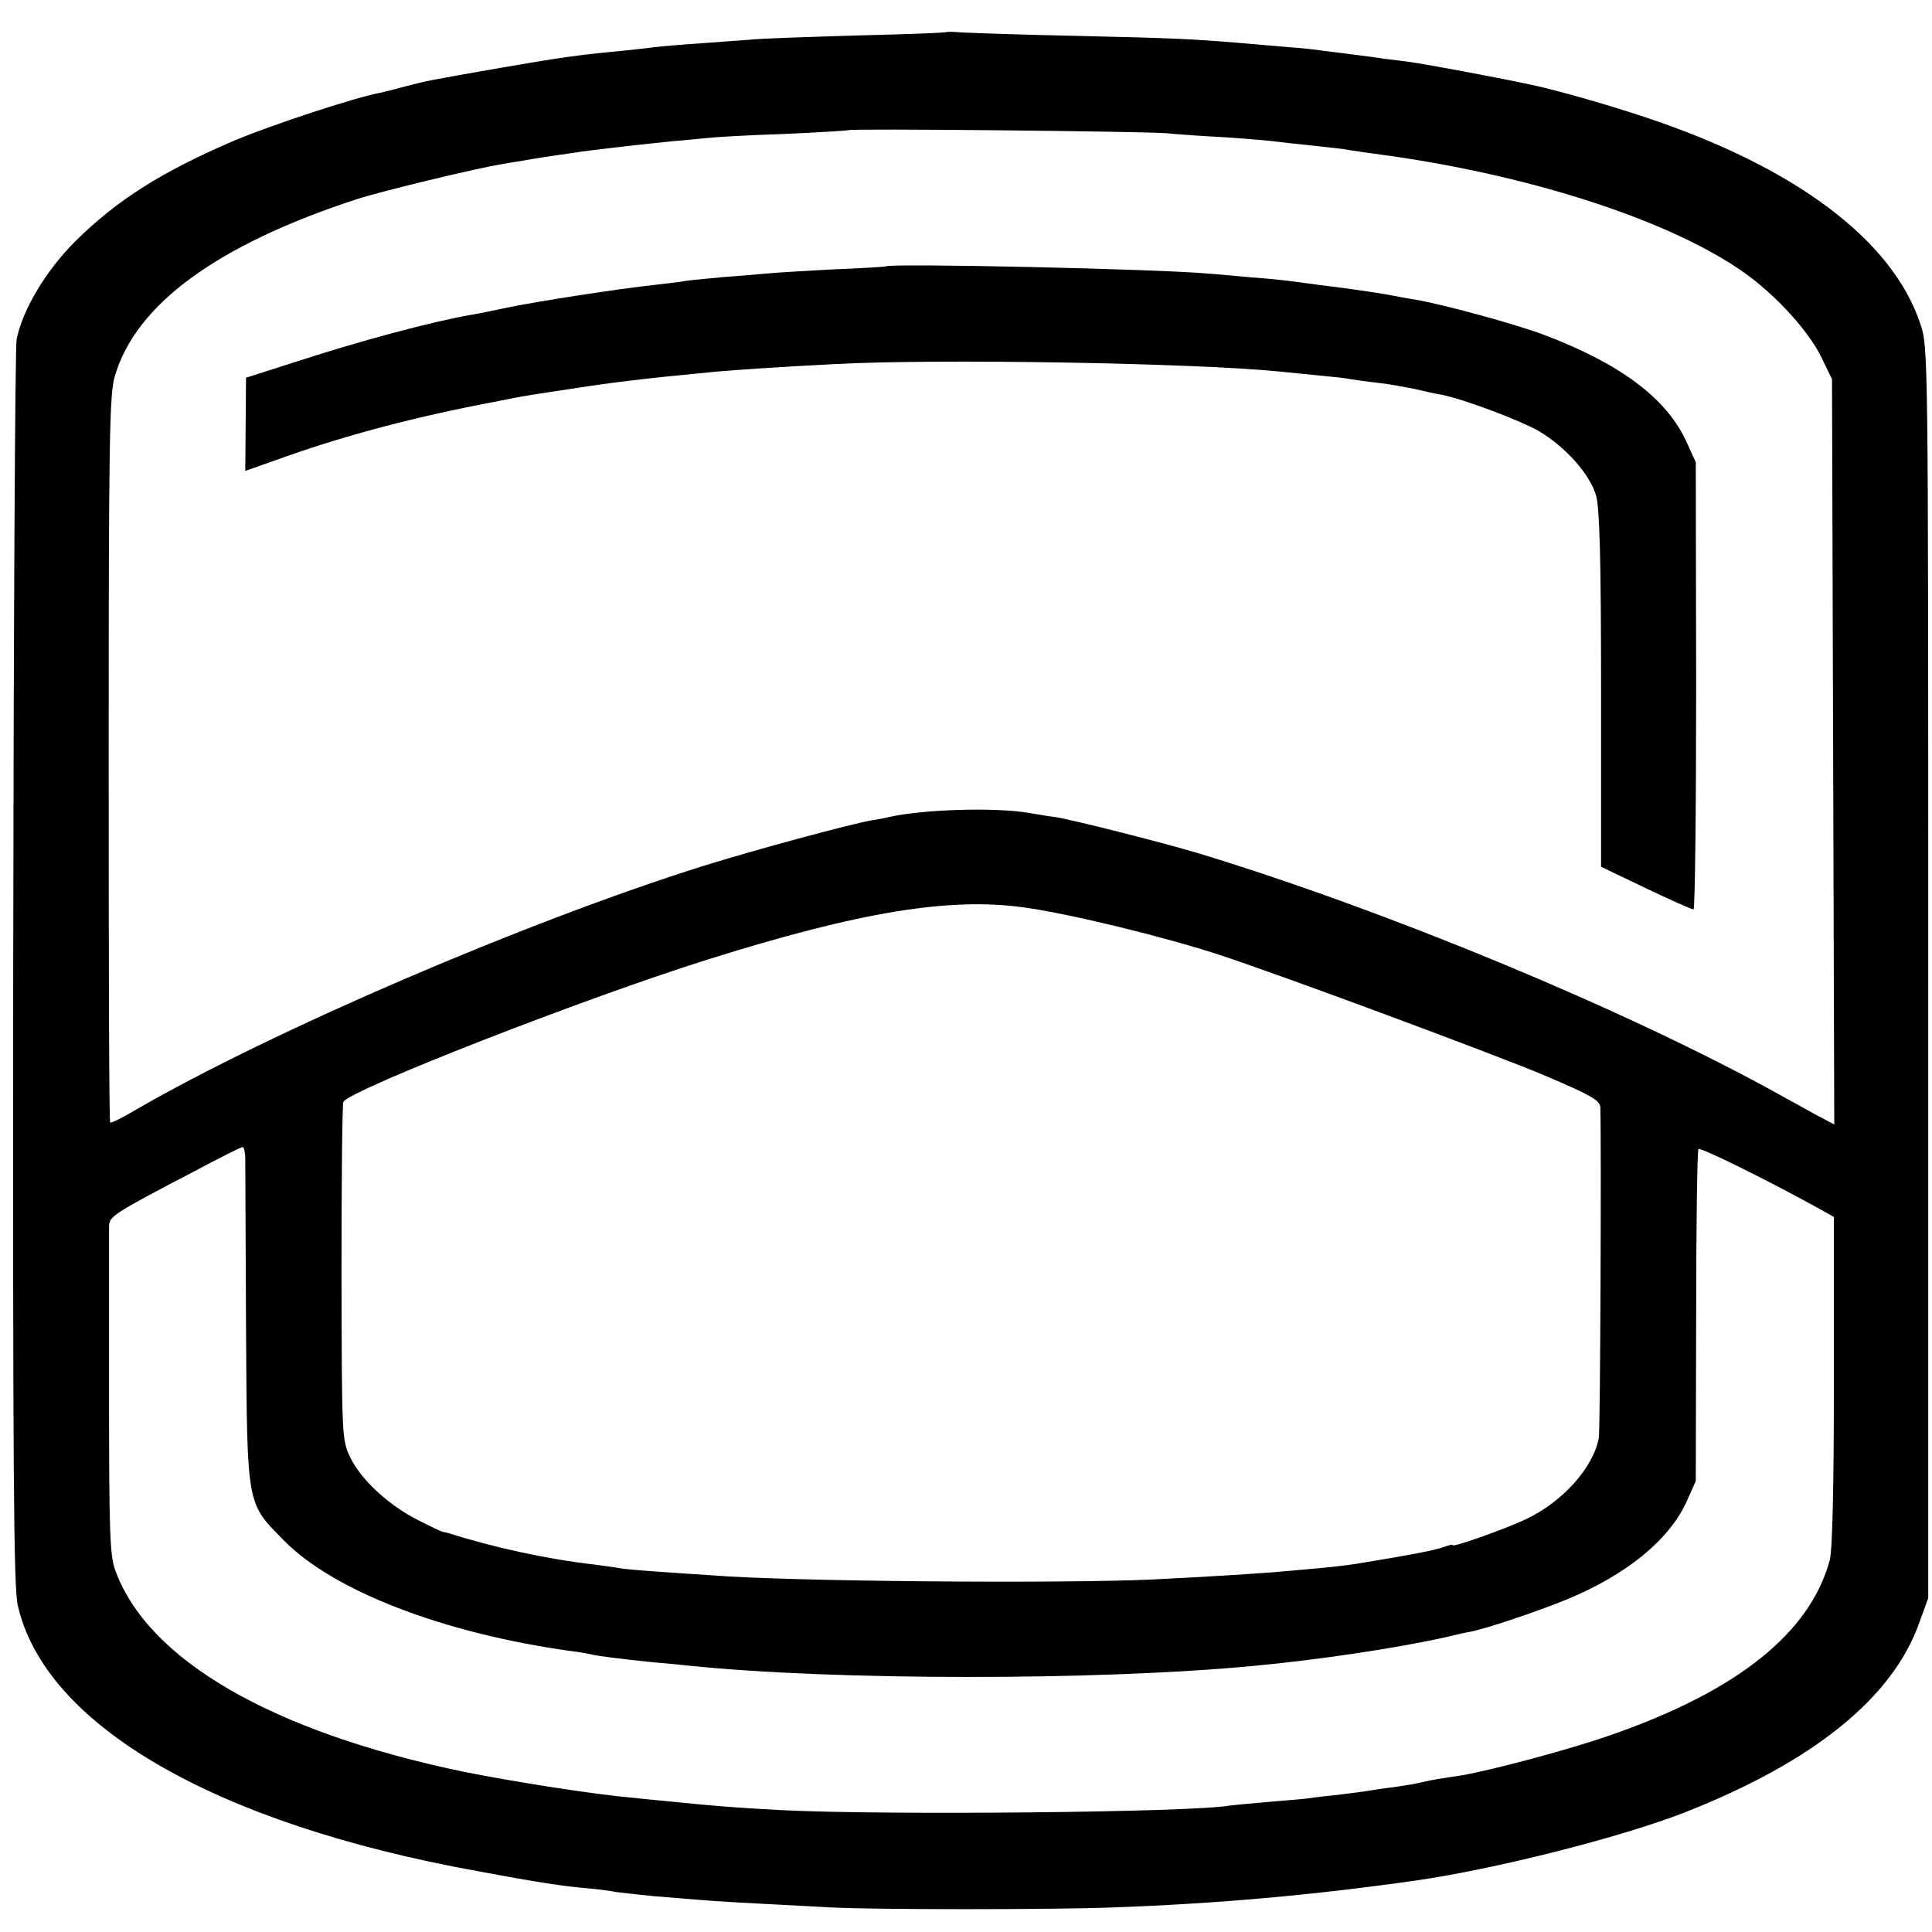 <?xml version="1.0" standalone="no"?>
<!DOCTYPE svg PUBLIC "-//W3C//DTD SVG 20010904//EN"
 "http://www.w3.org/TR/2001/REC-SVG-20010904/DTD/svg10.dtd">
<svg version="1.0" xmlns="http://www.w3.org/2000/svg"
 width="512pt" height="512pt" viewBox="0 0 512 512"
 preserveAspectRatio="xMidYMid meet">
<g transform="translate(0,512) scale(0.1,-0.1)"
fill="#000000" stroke="none">
<path d="M2508 5035 c-2 -2 -109 -6 -238 -9 -129 -4 -255 -8 -280 -11 -25 -2
-85 -6 -135 -10 -49 -3 -103 -8 -120 -10 -16 -2 -57 -7 -90 -10 -115 -11 -151
-16 -320 -45 -194 -34 -194 -34 -255 -50 -25 -7 -53 -14 -63 -16 -66 -12 -293
-87 -387 -127 -191 -82 -309 -156 -421 -267 -78 -78 -140 -182 -155 -260 -4
-19 -8 -768 -9 -1665 -1 -1322 1 -1641 12 -1689 72 -318 522 -579 1220 -705
161 -30 226 -40 298 -46 23 -2 53 -6 67 -9 15 -2 60 -7 100 -11 40 -3 96 -8
123 -10 46 -4 118 -8 350 -20 115 -6 582 -6 743 0 278 10 534 33 801 71 212
30 547 115 716 181 341 134 551 304 621 502 l24 66 0 1658 c0 1647 0 1658 -21
1719 -74 222 -331 415 -728 547 -101 34 -236 72 -301 86 -109 23 -277 54 -325
61 -16 2 -46 6 -65 8 -19 3 -55 8 -80 11 -25 3 -61 8 -80 10 -19 3 -62 8 -95
10 -33 3 -90 8 -127 11 -133 11 -177 13 -438 19 -146 3 -282 8 -302 9 -21 2
-39 2 -40 1z m582 -268 c30 -3 102 -8 160 -11 58 -4 116 -9 130 -11 14 -2 54
-6 90 -10 36 -4 76 -8 90 -10 14 -3 72 -11 130 -19 387 -56 744 -175 933 -309
85 -61 169 -153 204 -224 l28 -58 3 -988 3 -987 -51 27 c-28 16 -75 41 -103
57 -401 221 -1029 482 -1532 635 -97 29 -338 90 -380 96 -11 1 -42 6 -70 11
-91 15 -278 9 -368 -11 -12 -3 -33 -7 -47 -9 -58 -10 -316 -80 -450 -122 -469
-148 -1139 -436 -1500 -645 -35 -21 -66 -36 -68 -34 -3 2 -4 436 -4 964 0 838
2 966 16 1013 55 191 271 349 641 470 68 22 317 82 385 93 25 4 52 9 60 10 15
3 86 14 130 20 23 4 74 10 160 20 19 2 67 7 105 11 39 3 83 8 98 9 16 2 103 7
195 10 92 4 169 9 170 10 5 5 773 -3 842 -8z m-375 -2052 c118 -16 372 -78
515 -125 157 -51 744 -269 868 -322 117 -50 142 -64 143 -82 3 -85 0 -856 -4
-877 -15 -79 -96 -169 -193 -215 -57 -27 -194 -75 -194 -69 0 3 -11 0 -25 -5
-20 -8 -88 -21 -235 -45 -14 -2 -52 -7 -85 -10 -33 -3 -78 -7 -100 -9 -52 -5
-210 -15 -355 -22 -249 -11 -962 -5 -1160 11 -36 2 -102 7 -147 10 -45 3 -90
7 -100 9 -10 2 -46 7 -78 11 -112 13 -257 44 -373 81 -7 2 -14 4 -17 4 -3 0
-33 14 -66 31 -78 39 -152 107 -181 167 -22 47 -22 51 -23 490 0 244 2 447 5
452 20 33 640 275 965 377 404 127 643 166 840 138z m-2065 -667 c0 -18 1
-220 2 -448 3 -477 1 -461 100 -562 130 -133 421 -246 758 -293 25 -3 52 -8
60 -10 16 -4 82 -12 159 -20 25 -2 67 -6 95 -9 384 -40 1086 -40 1496 -1 173
16 386 48 510 76 25 6 55 13 68 15 41 8 178 54 251 84 159 65 272 157 319 257
l26 58 1 437 c0 240 3 439 6 443 6 5 184 -83 316 -156 l43 -24 0 -435 c0 -283
-4 -449 -11 -475 -53 -193 -244 -346 -580 -463 -105 -37 -314 -93 -396 -107
-18 -3 -48 -7 -65 -10 -18 -3 -40 -8 -48 -10 -8 -2 -37 -7 -65 -11 -27 -3 -59
-8 -70 -10 -11 -2 -45 -6 -75 -10 -30 -3 -65 -7 -76 -9 -12 -2 -61 -6 -110
-10 -49 -4 -97 -9 -106 -10 -96 -18 -915 -26 -1188 -12 -128 7 -166 10 -285
22 -27 3 -77 7 -110 11 -105 9 -324 44 -448 69 -508 106 -837 297 -922 535
-14 38 -16 106 -16 465 0 231 0 431 0 445 1 27 10 33 226 146 66 35 123 64
128 64 4 0 7 -15 7 -32z"/>
<path d="M2347 4414 c-1 -1 -65 -5 -142 -8 -77 -4 -156 -9 -175 -11 -19 -2
-69 -6 -110 -9 -41 -4 -86 -8 -100 -10 -14 -3 -52 -7 -85 -11 -95 -10 -313
-44 -390 -60 -38 -8 -81 -17 -95 -19 -104 -18 -296 -69 -476 -128 l-122 -39
-1 -123 -1 -124 113 40 c162 57 345 105 547 143 14 3 36 7 50 10 27 5 49 9
150 24 123 19 189 27 387 46 46 4 170 13 313 20 269 15 963 3 1185 -20 22 -2
67 -7 100 -10 33 -3 71 -7 85 -10 14 -2 48 -7 75 -10 28 -3 70 -11 95 -16 25
-6 56 -13 70 -15 60 -12 209 -68 259 -97 72 -43 135 -115 151 -171 9 -34 13
-166 13 -515 l0 -468 119 -57 c65 -31 121 -56 126 -56 4 0 7 267 7 593 l-1
592 -26 57 c-53 114 -177 206 -380 282 -72 27 -265 80 -338 92 -25 4 -47 8
-50 9 -23 5 -113 19 -205 30 -27 4 -61 8 -75 10 -14 2 -61 7 -105 10 -44 4
-96 9 -115 10 -125 12 -842 28 -853 19z"/>
</g>
</svg>
